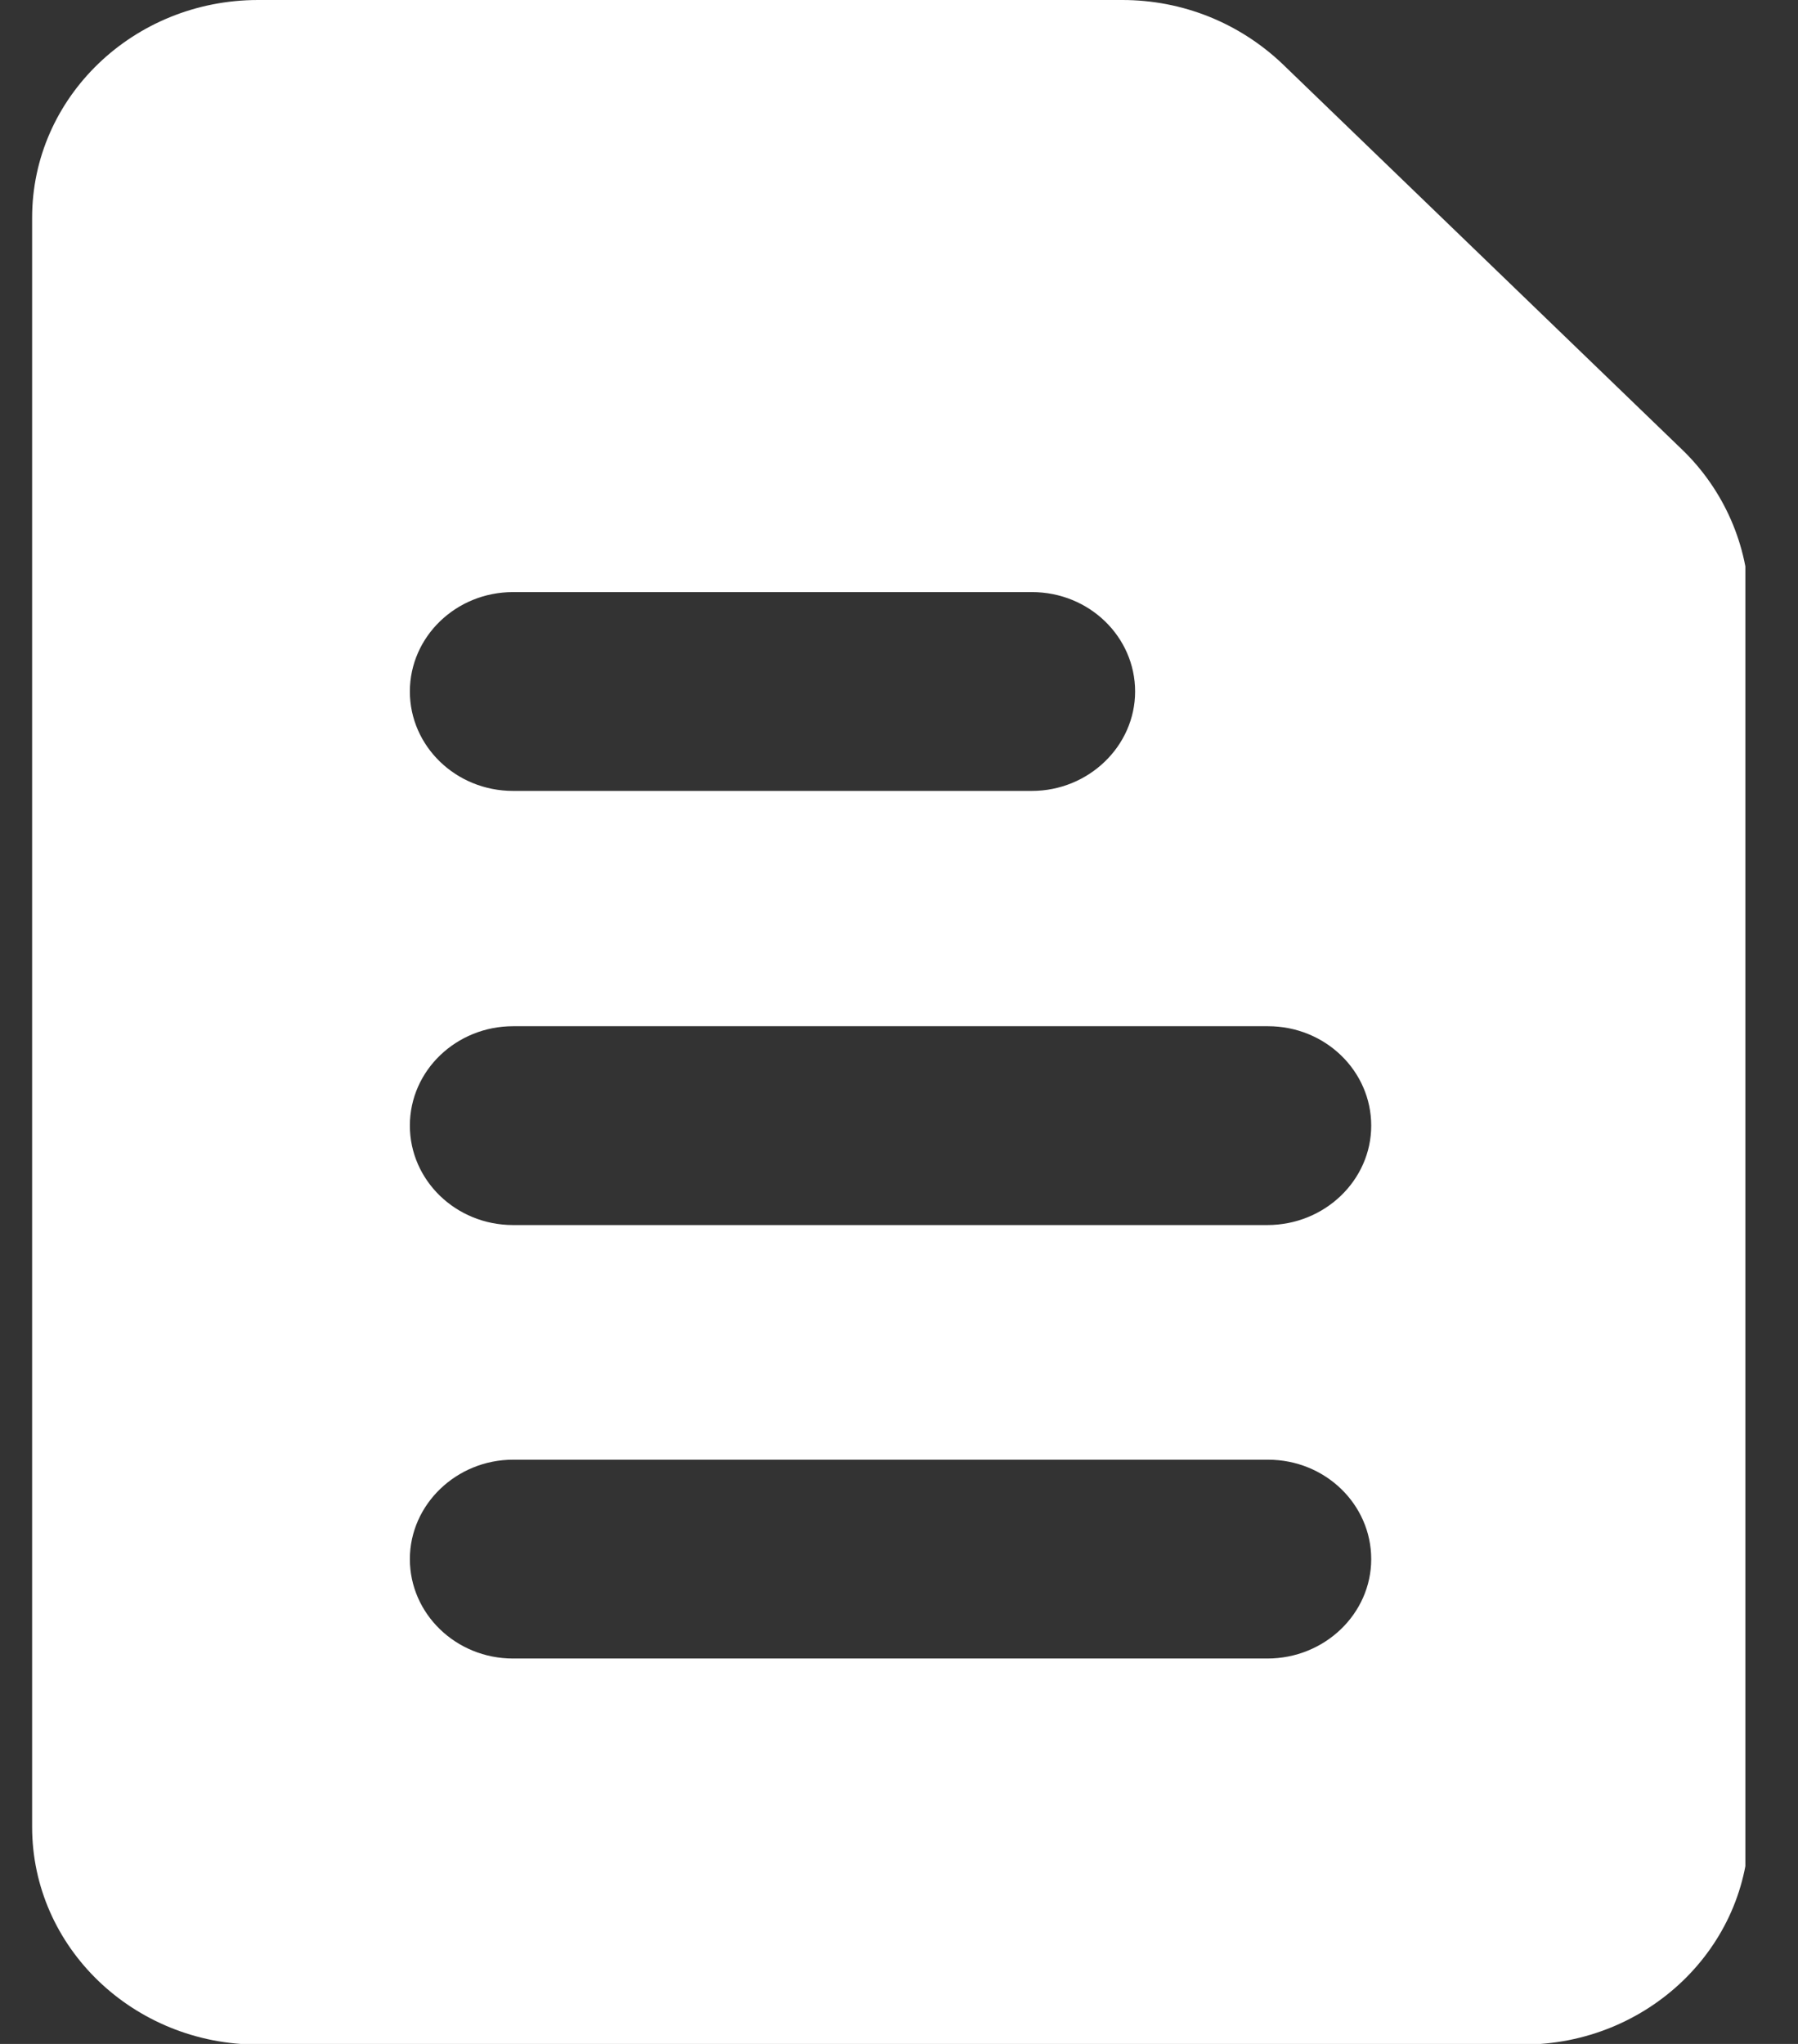 <svg width="22" height="25" viewBox="0 0 22 25" fill="none" xmlns="http://www.w3.org/2000/svg">
<rect x="0" y="0" width="22" height="25" fill="#333333" stroke="none"/>
<g clip-path="url(#clip0_1470_21131)">
<g clip-path="url(#clip1_1470_21131)">
<path d="M20.584 5.501L15.689 0.779C15.16 0.278 14.467 0 13.732 0H3.158C1.631 0 0.393 1.192 0.393 2.663V22.345C0.393 23.816 1.631 25.008 3.158 25.008H18.636C20.163 25.008 21.401 23.816 21.401 22.345V7.377C21.393 6.677 21.095 5.994 20.584 5.501ZM6.278 7.242H12.626C13.328 7.242 13.889 7.79 13.889 8.458C13.889 9.126 13.319 9.674 12.626 9.674H6.278C5.577 9.674 5.015 9.126 5.015 8.458C5.015 7.79 5.577 7.242 6.278 7.242ZM15.507 20.286H6.278C5.577 20.286 5.015 19.738 5.015 19.07C5.015 18.402 5.585 17.854 6.278 17.854H15.515C16.217 17.854 16.778 18.402 16.778 19.07C16.778 19.738 16.209 20.286 15.507 20.286ZM15.507 14.984H6.278C5.577 14.984 5.015 14.436 5.015 13.768C5.015 13.092 5.585 12.552 6.278 12.552H15.515C16.217 12.552 16.778 13.1 16.778 13.768C16.778 14.436 16.209 14.984 15.507 14.984Z" fill="white"/>
</g>
</g>
<defs>
<clipPath id="clip0_1470_21131">
<rect width="20.963" height="25" fill="white" transform="translate(0.393)"/>
</clipPath>
<clipPath id="clip1_1470_21131">
<rect width="21" height="25" fill="white" transform="translate(0.393)"/>
</clipPath>
</defs>
</svg>
